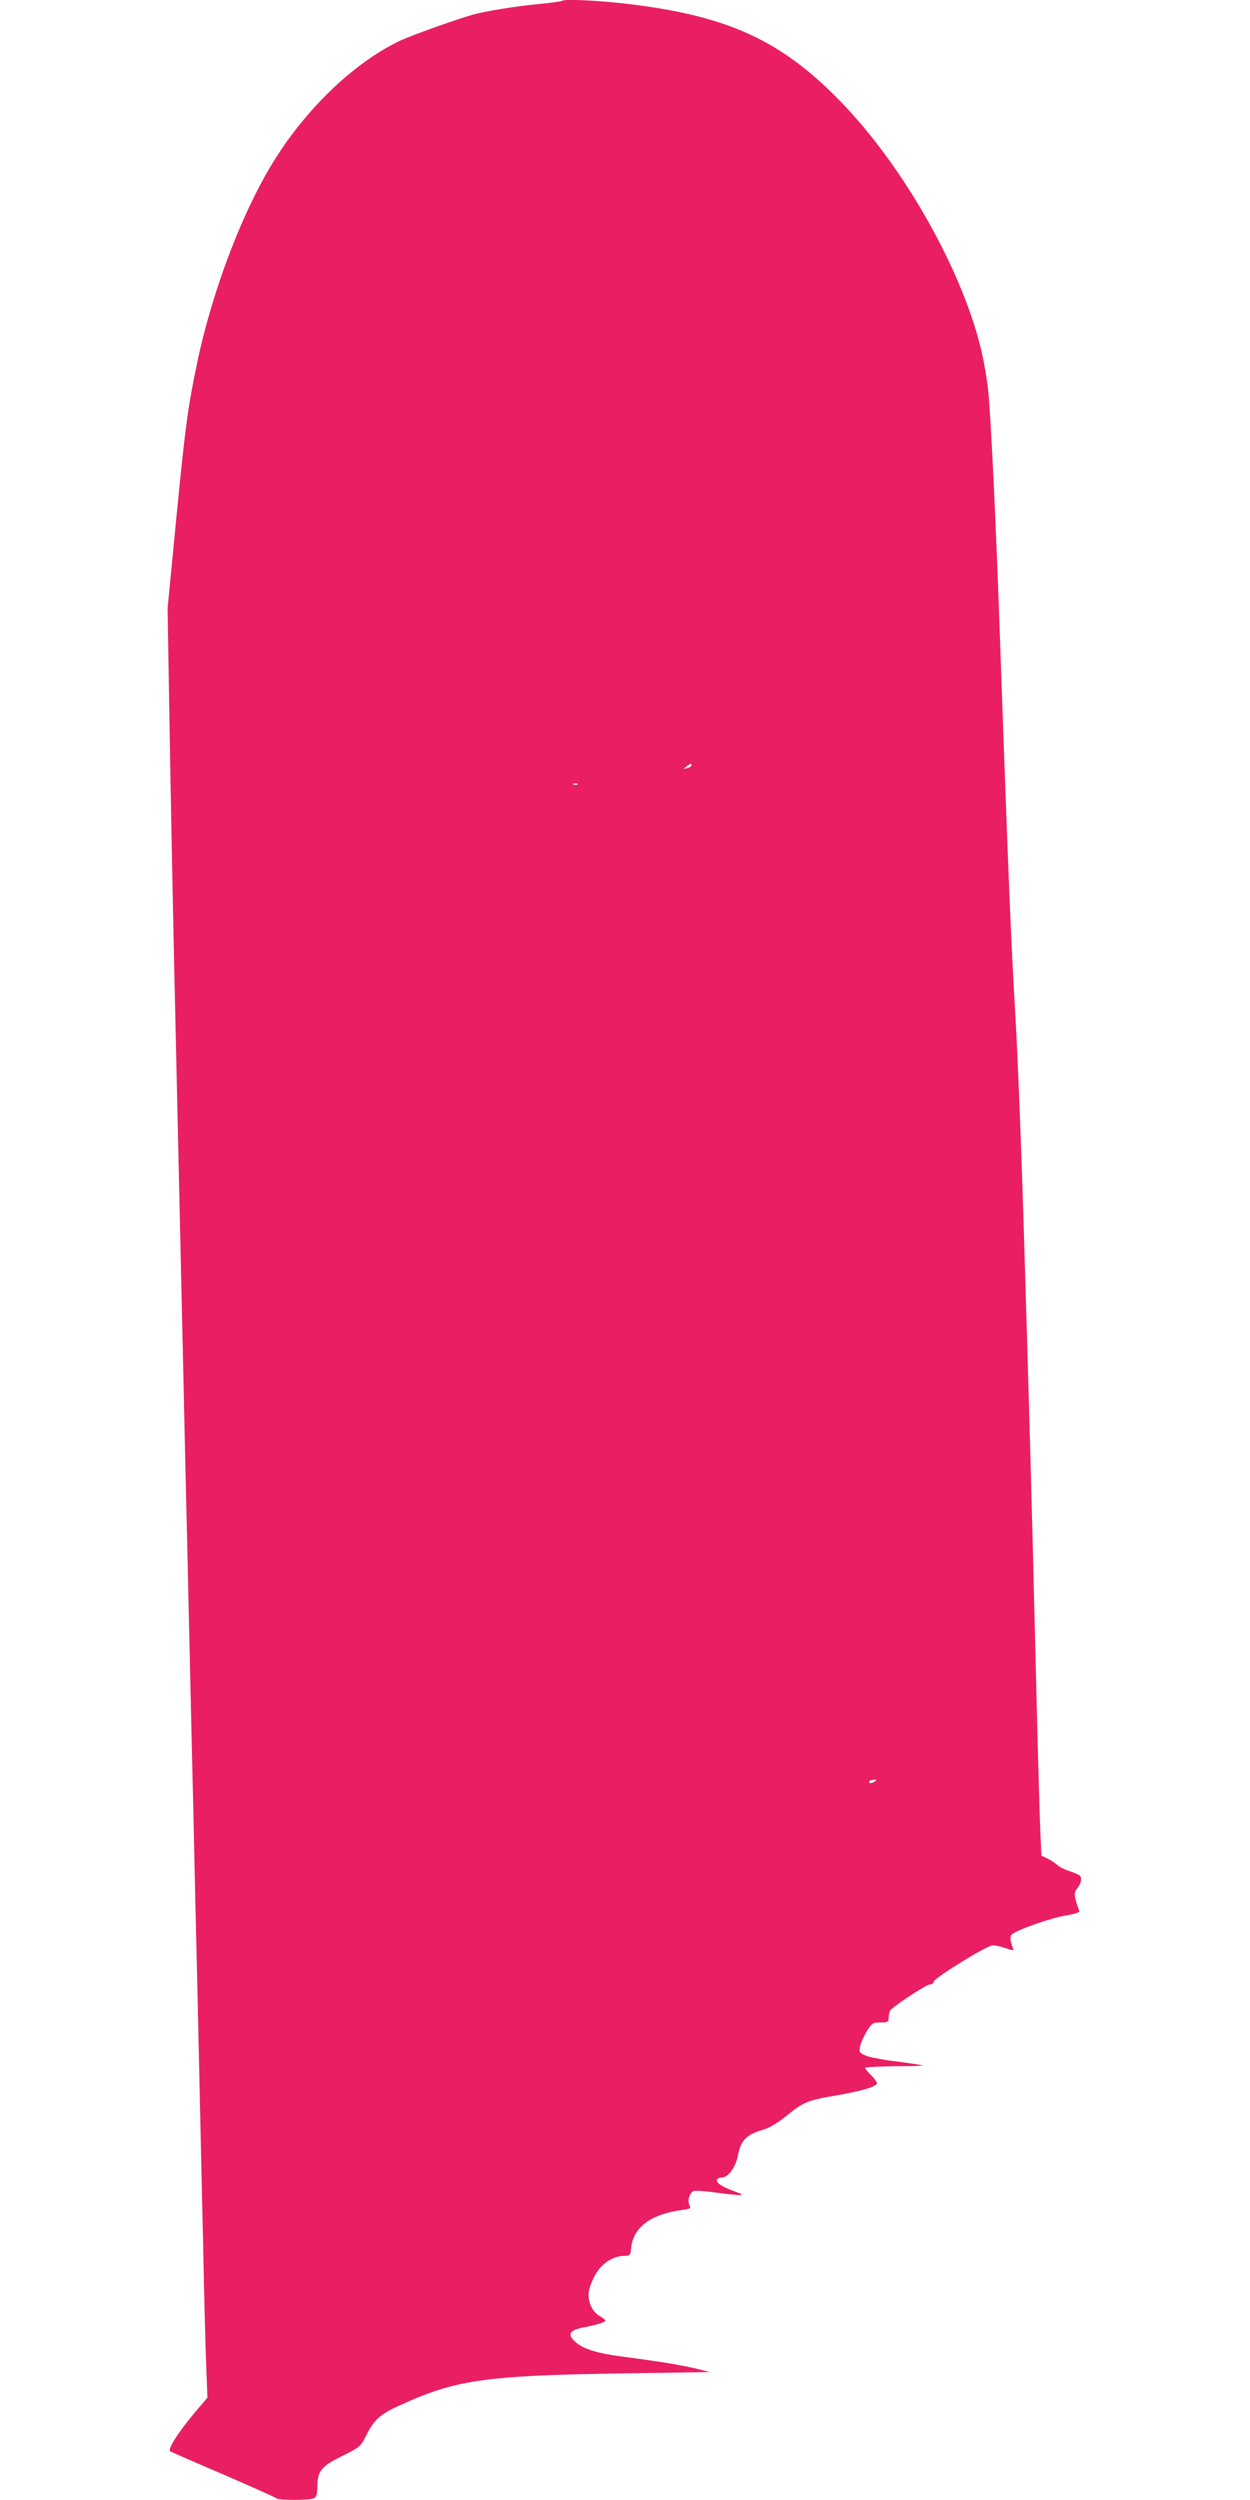 <?xml version="1.0" standalone="no"?>
<!DOCTYPE svg PUBLIC "-//W3C//DTD SVG 20010904//EN"
 "http://www.w3.org/TR/2001/REC-SVG-20010904/DTD/svg10.dtd">
<svg version="1.0" xmlns="http://www.w3.org/2000/svg"
 width="640pt" height="1280pt" viewBox="0 0 640 1280"
 preserveAspectRatio="xMidYMid meet">
<g transform="translate(0,1280) scale(0.1,-0.1)"
fill="#e91e63" stroke="none">
<path d="M2879 12796 c-3 -3 -54 -10 -114 -16 -128 -12 -279 -37 -344 -55 -88
-25 -317 -107 -376 -135 -221 -106 -455 -324 -623 -583 -169 -259 -333 -683
-413 -1067 -47 -224 -61 -330 -105 -780 l-46 -475 11 -655 c6 -360 16 -853 21
-1095 17 -762 40 -1784 50 -2230 5 -236 14 -629 20 -872 5 -244 15 -641 20
-883 6 -242 15 -639 20 -882 6 -244 15 -634 20 -868 5 -234 14 -634 20 -890 5
-256 12 -537 16 -625 l6 -161 -63 -74 c-89 -106 -143 -192 -127 -201 7 -4 130
-58 273 -119 143 -62 264 -116 270 -121 12 -12 176 -11 195 1 10 6 15 26 15
62 0 74 22 102 119 149 100 50 102 52 133 113 36 73 68 103 153 143 297 138
442 160 1145 171 l460 7 -72 18 c-80 19 -192 37 -383 62 -127 17 -197 39 -237
77 -40 37 -26 58 46 72 62 11 111 27 111 34 0 4 -14 15 -30 24 -39 22 -63 78
-55 127 3 21 19 60 35 88 32 56 91 93 147 93 29 0 31 3 35 45 12 103 103 169
261 190 42 6 46 8 37 25 -12 22 1 65 22 72 7 3 58 0 113 -8 138 -18 162 -17
99 5 -63 23 -94 42 -94 58 0 7 9 13 21 13 37 0 74 49 88 117 14 74 44 105 126
128 36 11 76 35 122 72 85 70 110 80 252 104 135 23 211 46 211 63 0 7 -14 25
-30 41 -17 16 -30 32 -30 37 0 4 69 8 153 9 83 0 148 2 142 4 -5 2 -65 11
-133 20 -68 8 -140 22 -159 30 -33 14 -35 17 -29 48 3 17 19 52 34 77 26 42
31 45 70 45 38 0 42 2 42 25 0 14 4 30 8 36 13 21 186 134 204 134 10 0 18 6
18 13 0 18 274 187 303 187 14 0 44 -7 67 -15 38 -13 42 -13 36 1 -15 39 -16
61 -4 71 30 24 202 84 272 95 50 8 75 17 72 24 -25 65 -29 95 -14 111 23 27
30 59 16 70 -7 6 -31 16 -53 23 -22 7 -49 20 -60 30 -11 10 -34 25 -51 34
l-32 15 -6 133 c-3 73 -13 414 -21 758 -26 1062 -35 1385 -65 2375 -13 419
-28 793 -40 1010 -25 432 -37 731 -80 1950 -20 592 -48 1165 -61 1280 -5 49
-19 130 -30 180 -91 413 -398 960 -728 1298 -304 312 -576 436 -1087 497 -155
18 -324 26 -335 16z m661 -3915 c0 -5 -10 -11 -22 -14 -22 -6 -22 -6 -4 8 23
17 26 18 26 6z m-583 -97 c-3 -3 -12 -4 -19 -1 -8 3 -5 6 6 6 11 1 17 -2 13
-5z m1523 -5104 c-18 -12 -30 -13 -30 -2 0 4 10 9 22 9 18 2 20 0 8 -7z"/>
</g>
</svg>
